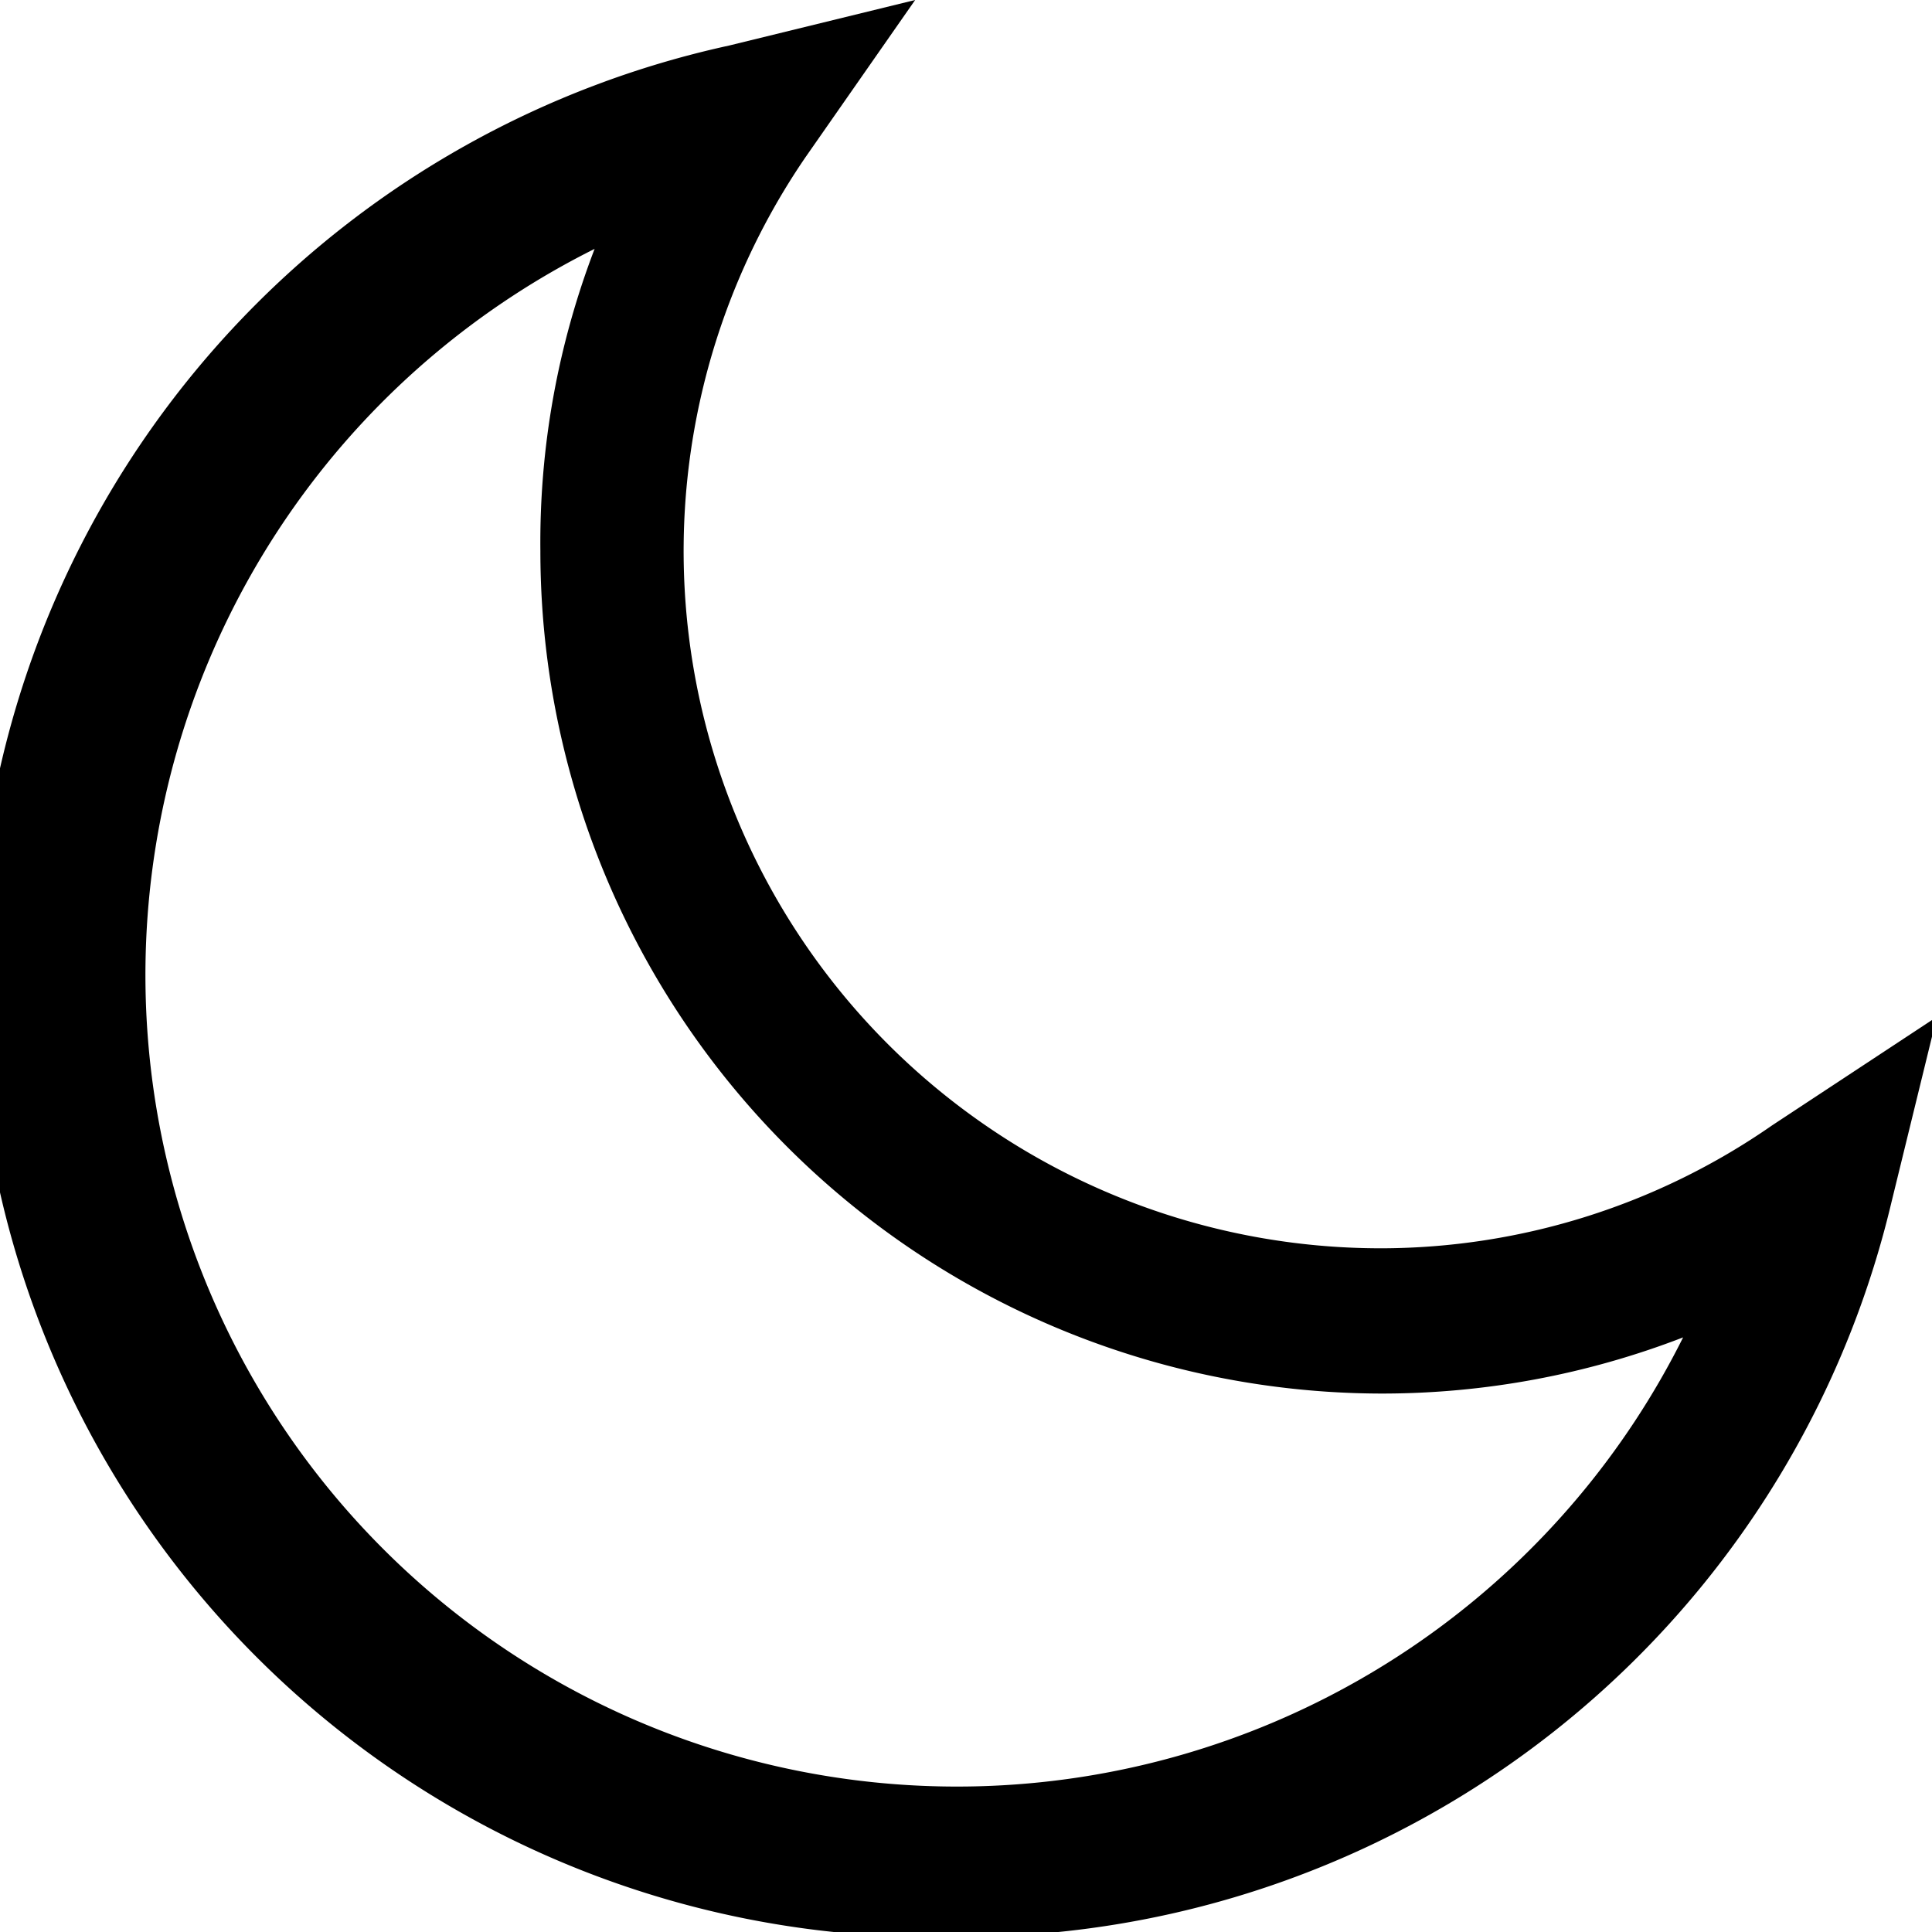 <svg xmlns="http://www.w3.org/2000/svg" viewBox="0 0 19.95 19.95"><g data-name="レイヤー 2"><path d="M9.89 20A9.88 9.88 0 017.53.47L9.45 0 8.32 1.62a7.2 7.2 0 005.93 11.27 7.09 7.09 0 004.05-1.27L20 10.5l-.47 1.92A9.86 9.86 0 019.89 20zM6.14 2.57a8.38 8.38 0 1011.24 11.24 8.63 8.63 0 01-3.11.58 8.7 8.7 0 01-8.69-8.7 8.47 8.47 0 01.56-3.12z" data-name="レイヤー 1"/></g></svg>